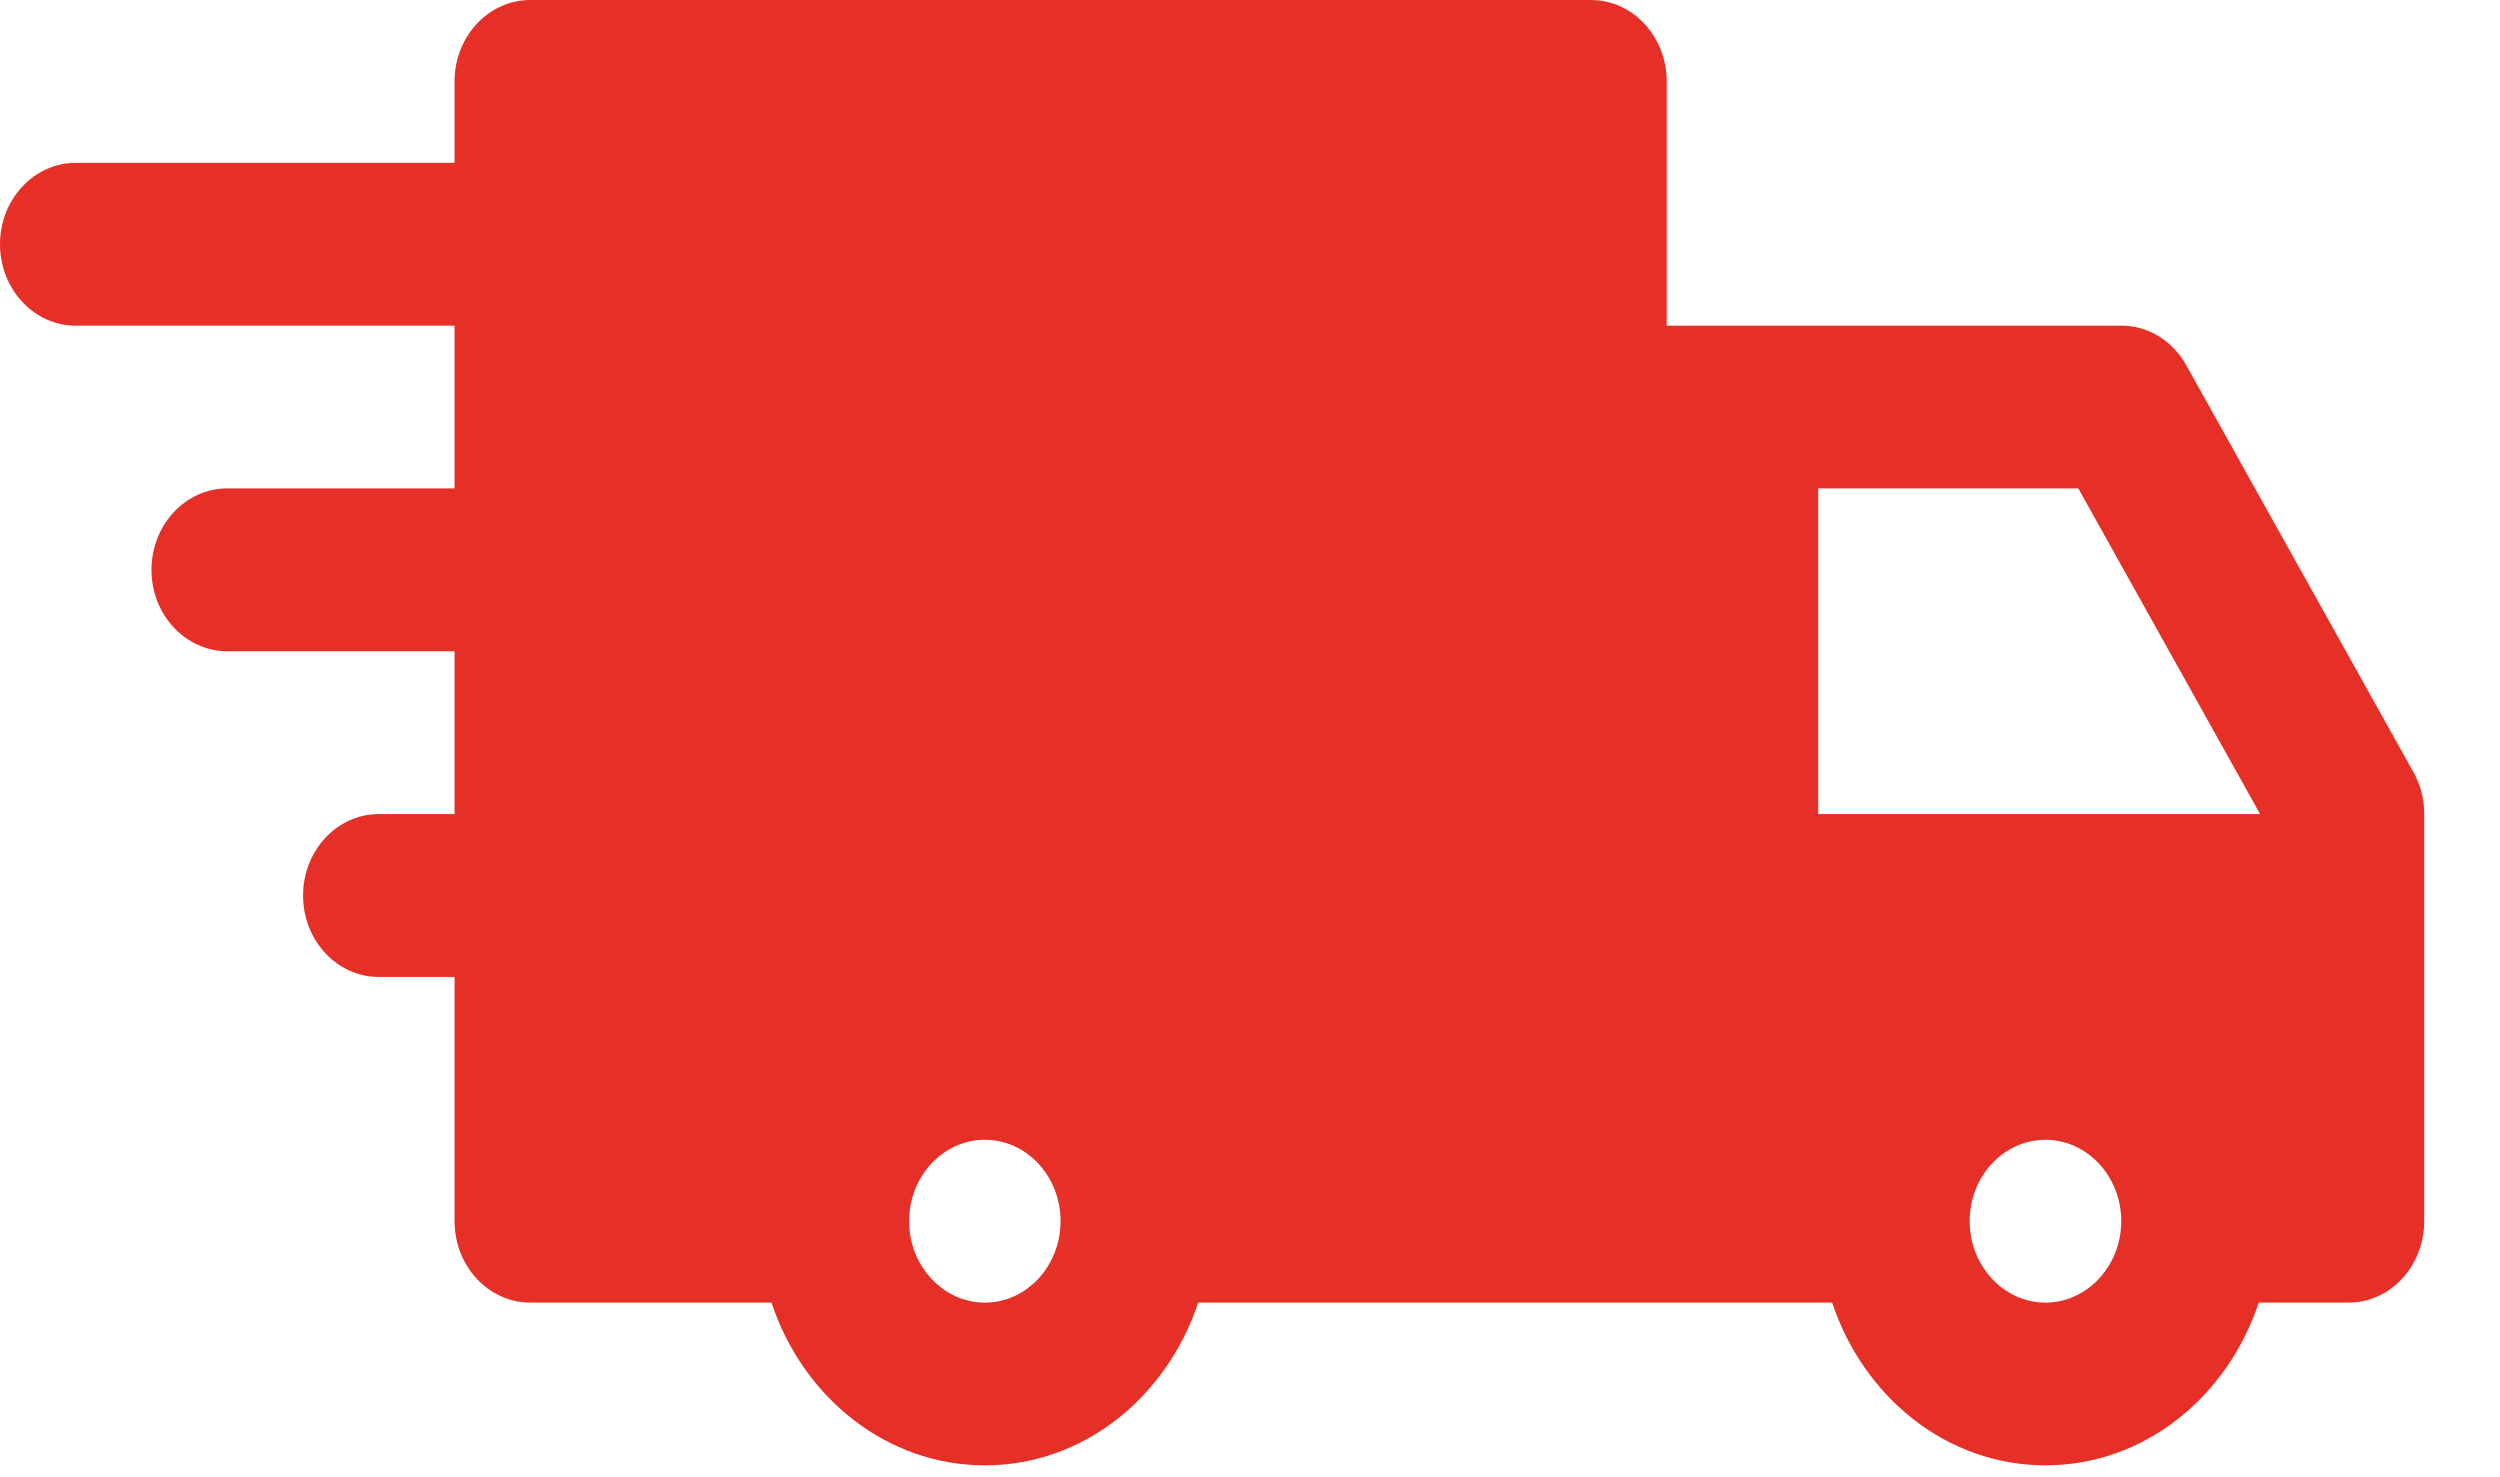 <?xml version="1.0" encoding="UTF-8"?> <svg xmlns="http://www.w3.org/2000/svg" width="22" height="13" viewBox="0 0 22 13" fill="none"><path d="M21.239 6.796L19.239 3.214C19.18 3.107 19.096 3.02 18.995 2.958C18.895 2.897 18.782 2.865 18.667 2.866H14.667V0.716C14.667 0.321 14.368 0 14 0H4.667C4.299 0 4 0.321 4 0.716V1.433H0.667C0.299 1.433 0 1.754 0 2.149C0 2.545 0.299 2.866 0.667 2.866H4V4.298H2C1.632 4.298 1.333 4.619 1.333 5.015C1.333 5.41 1.632 5.731 2 5.731H4V7.164H3.333C2.965 7.164 2.667 7.485 2.667 7.881C2.667 8.276 2.965 8.597 3.333 8.597H4V10.746C4 11.142 4.299 11.463 4.667 11.463H6.789C7.065 12.295 7.799 12.895 8.667 12.895C9.535 12.895 10.268 12.295 10.544 11.463H16.123C16.399 12.295 17.132 12.895 18 12.895C18.868 12.895 19.601 12.295 19.877 11.463H20.667C21.035 11.463 21.333 11.142 21.333 10.746V7.164C21.333 7.034 21.301 6.906 21.239 6.796ZM8.667 11.463C8.299 11.463 8 11.14 8 10.746C8 10.352 8.299 10.03 8.667 10.03C9.035 10.03 9.333 10.352 9.333 10.746C9.333 11.14 9.035 11.463 8.667 11.463ZM18 11.463C17.633 11.463 17.333 11.14 17.333 10.746C17.333 10.352 17.633 10.03 18 10.03C18.367 10.03 18.667 10.352 18.667 10.746C18.667 11.14 18.367 11.463 18 11.463ZM16 7.164V4.298H18.289L19.889 7.164H16Z" fill="#E63027"></path></svg> 